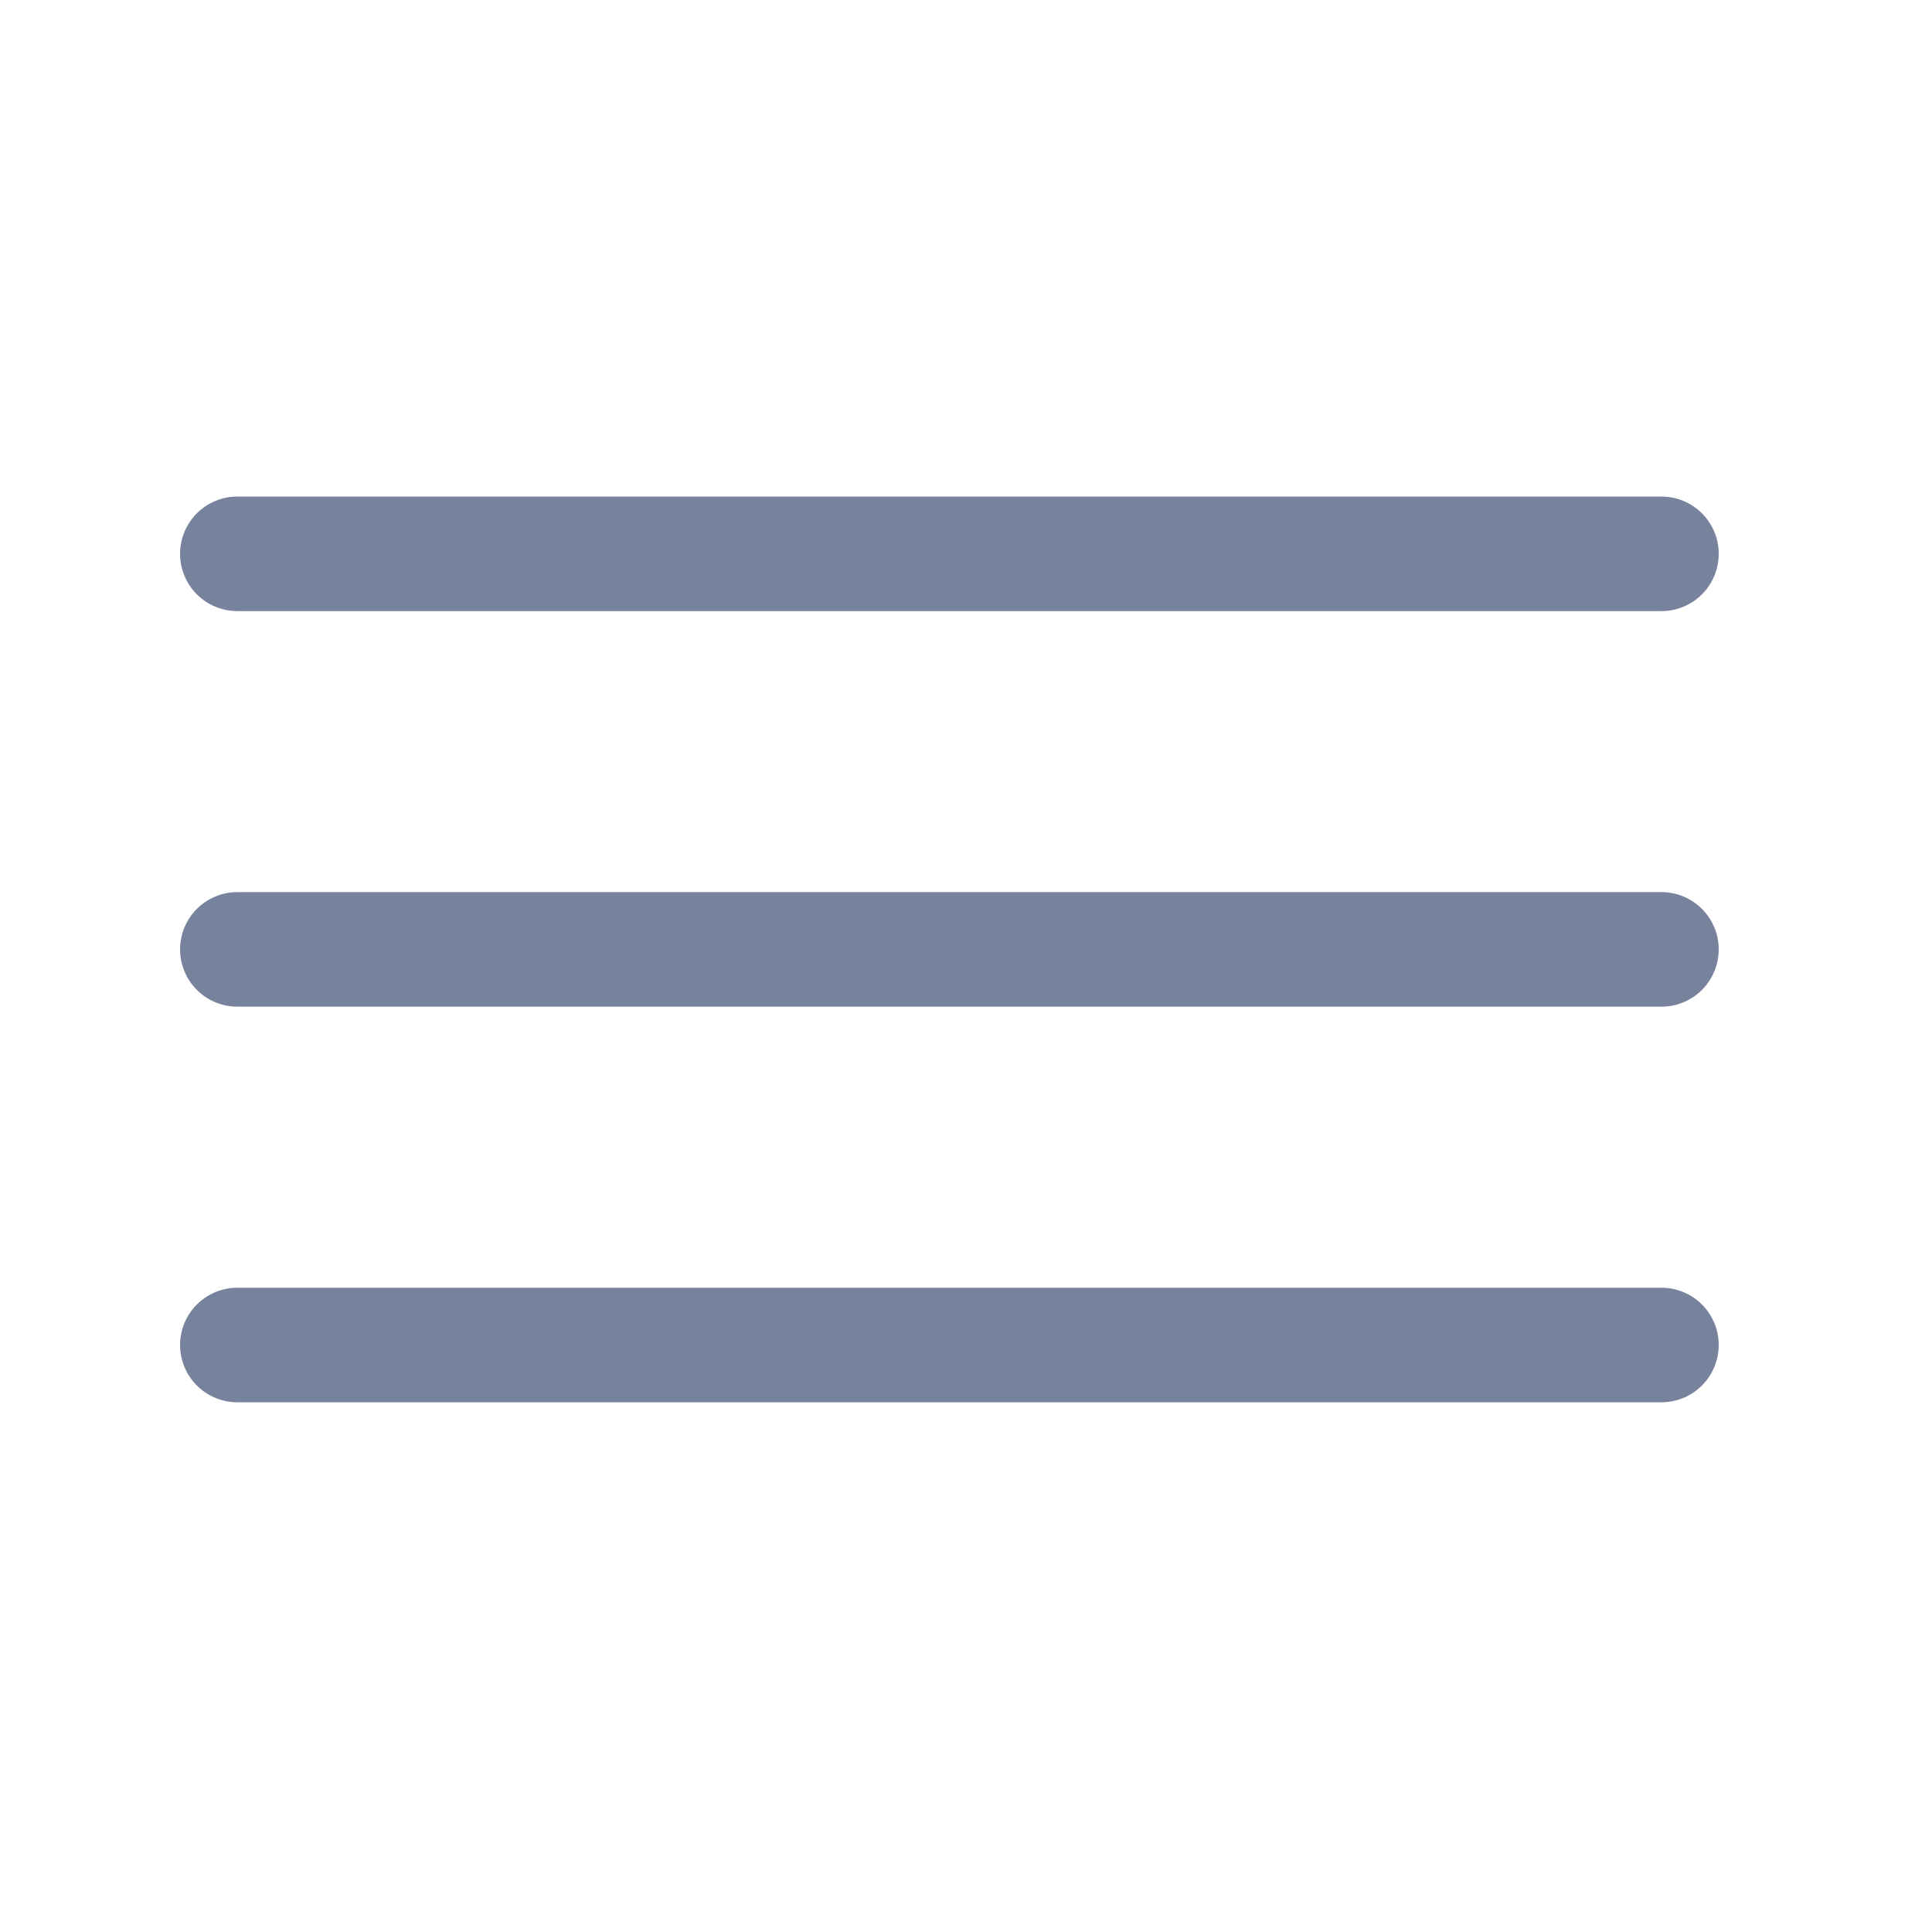 <svg width="47" height="47" viewBox="0 0 47 47" fill="none" xmlns="http://www.w3.org/2000/svg">
<path d="M5.774 13.473H40.418Z" fill="#77839C"/>
<path d="M5.774 13.473H40.418" stroke="#77839C" stroke-width="2.787" stroke-linecap="round"/>
<path d="M5.774 23.096H40.418Z" fill="#77839C"/>
<path d="M5.774 23.096H40.418" stroke="#77839C" stroke-width="2.787" stroke-linecap="round"/>
<path d="M5.774 32.72H40.418" stroke="#77839C" stroke-width="2.787" stroke-linecap="round"/>
</svg>

